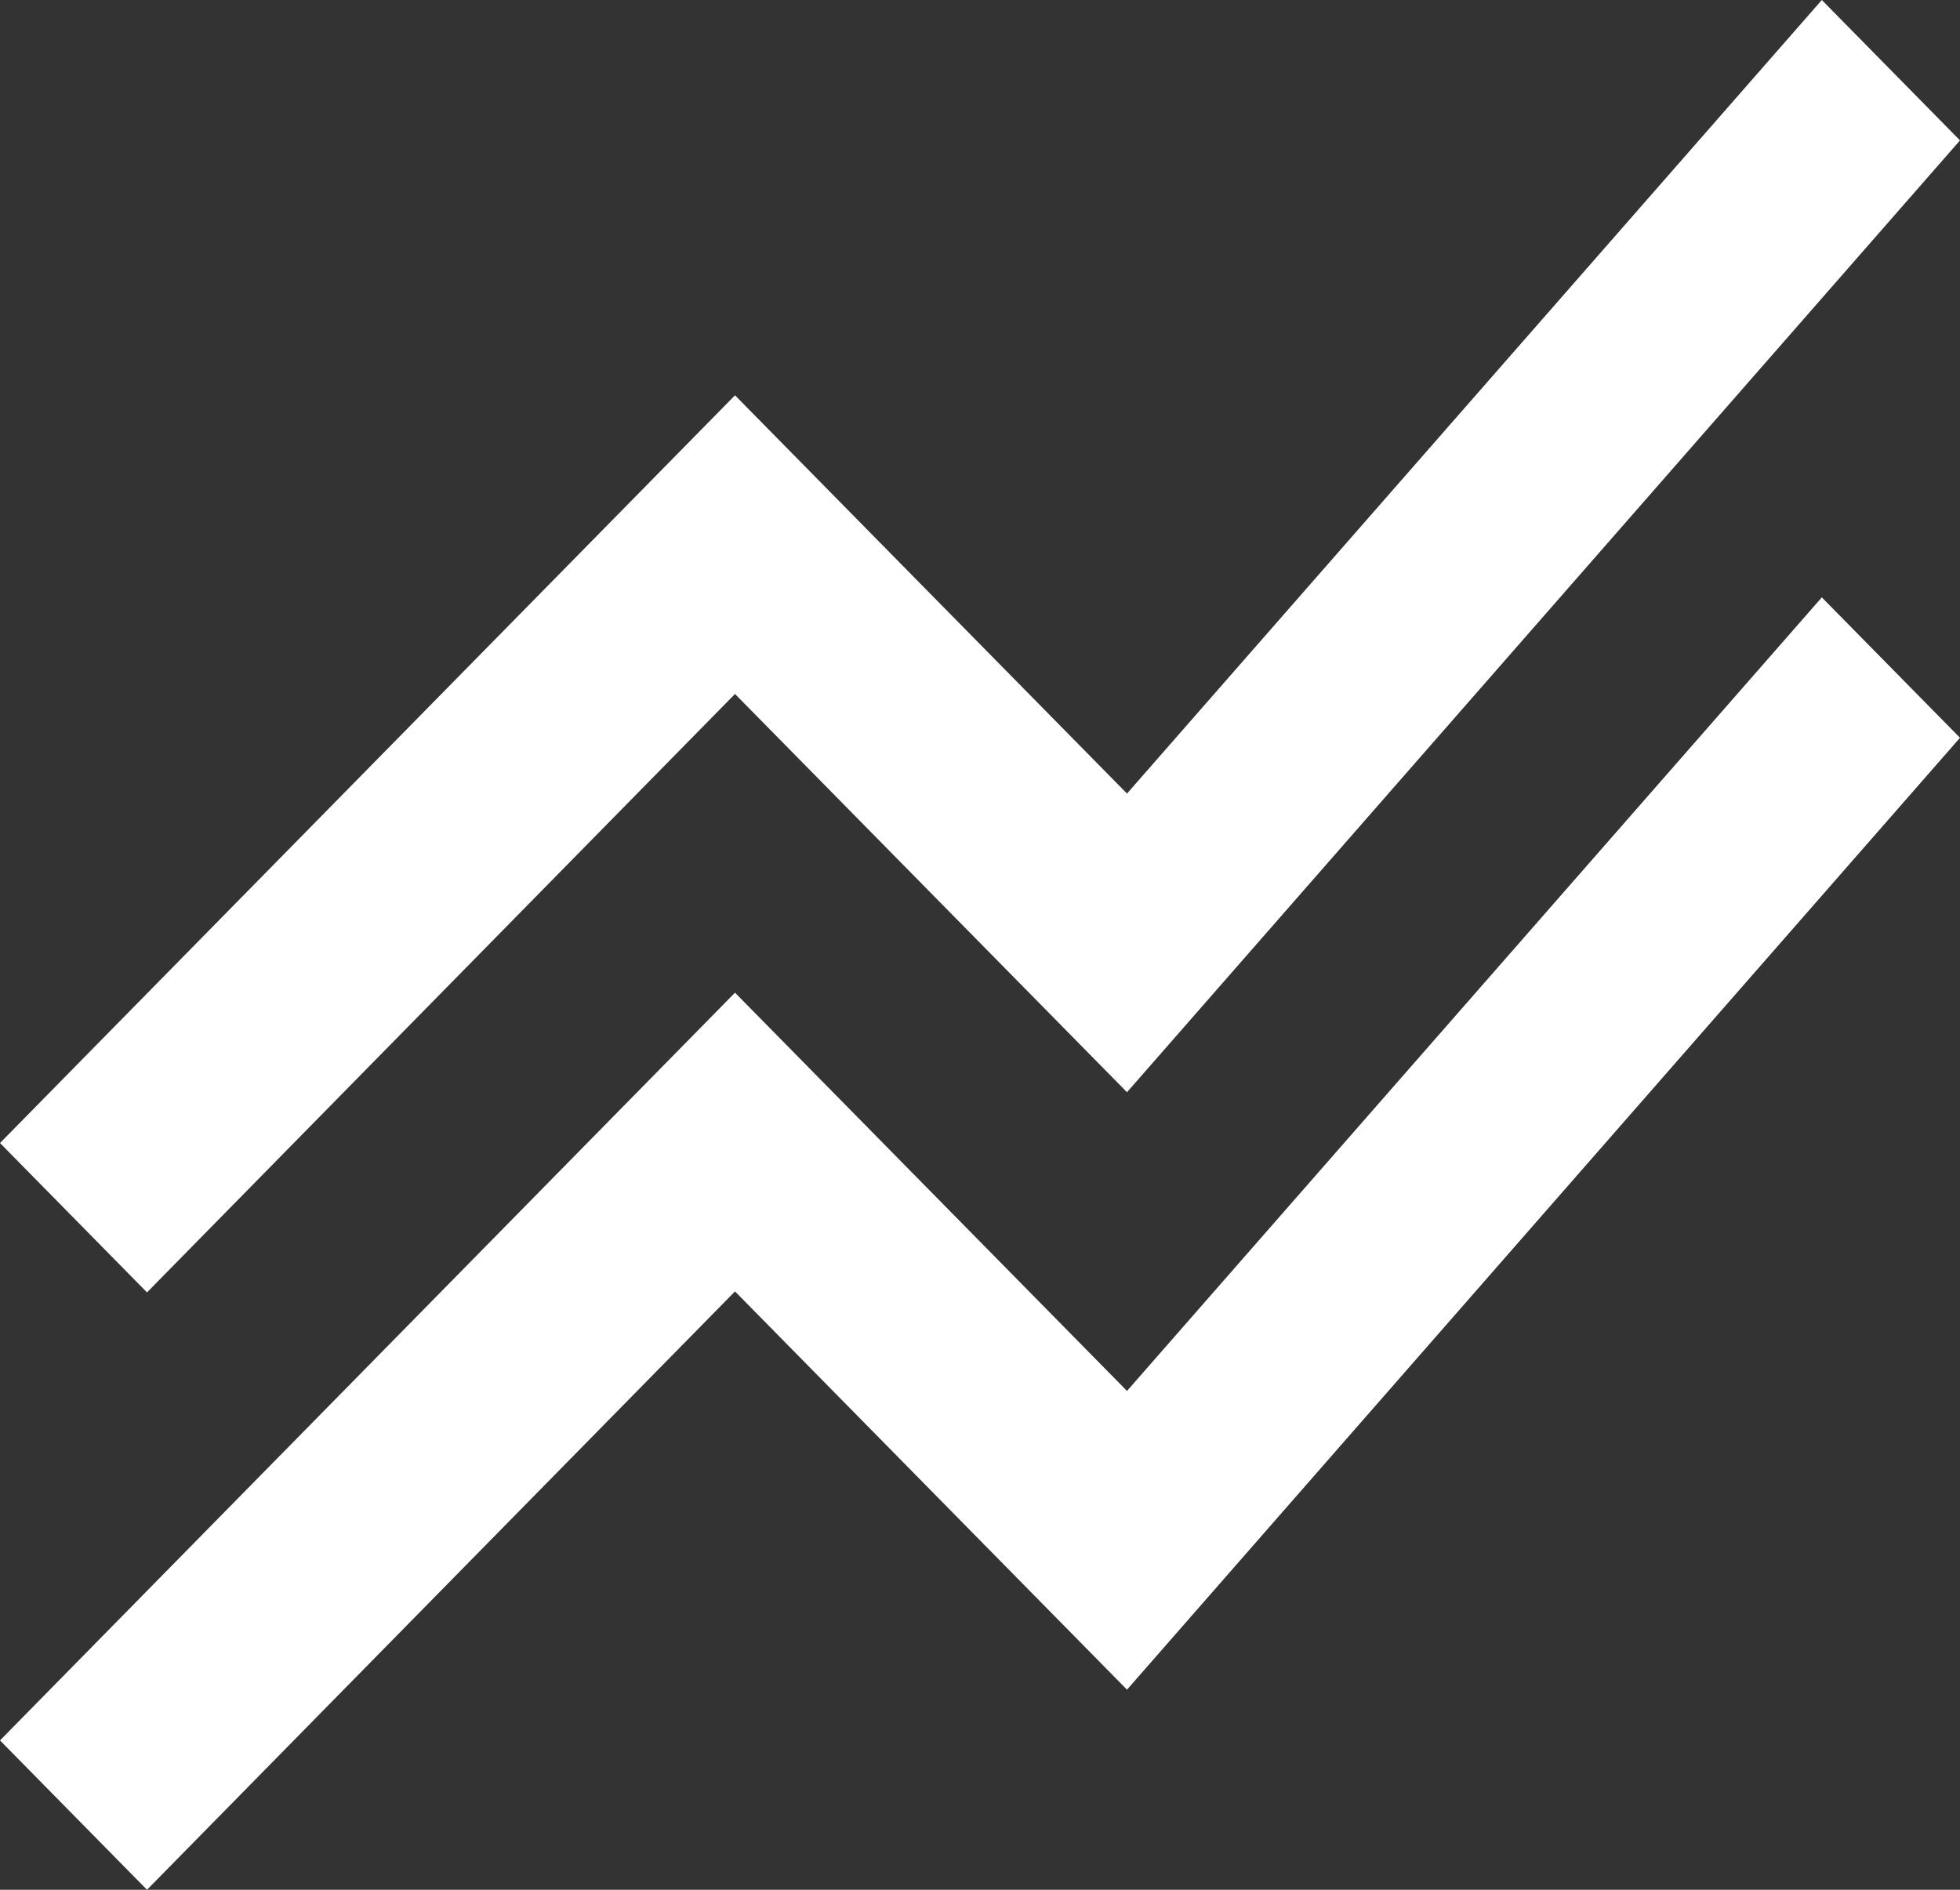 <?xml version="1.0" encoding="UTF-8"?> <svg xmlns="http://www.w3.org/2000/svg" width="28" height="27" viewBox="0 0 28 27" fill="none"><rect x="0" y="0" width="28" height="27" fill="#333333" stroke="none"/> <path d="M0 24.866L10.5 14.183L16.1 19.873L26.026 8.535L28 10.541L16.1 24.141L10.5 18.451L2.1 27L0 24.866ZM2.1 18.465L10.5 9.915L16.1 15.605L28 2.006L26.026 0L16.1 11.338L10.5 5.648L0 16.331L2.1 18.465Z" fill="white"></path> </svg> 